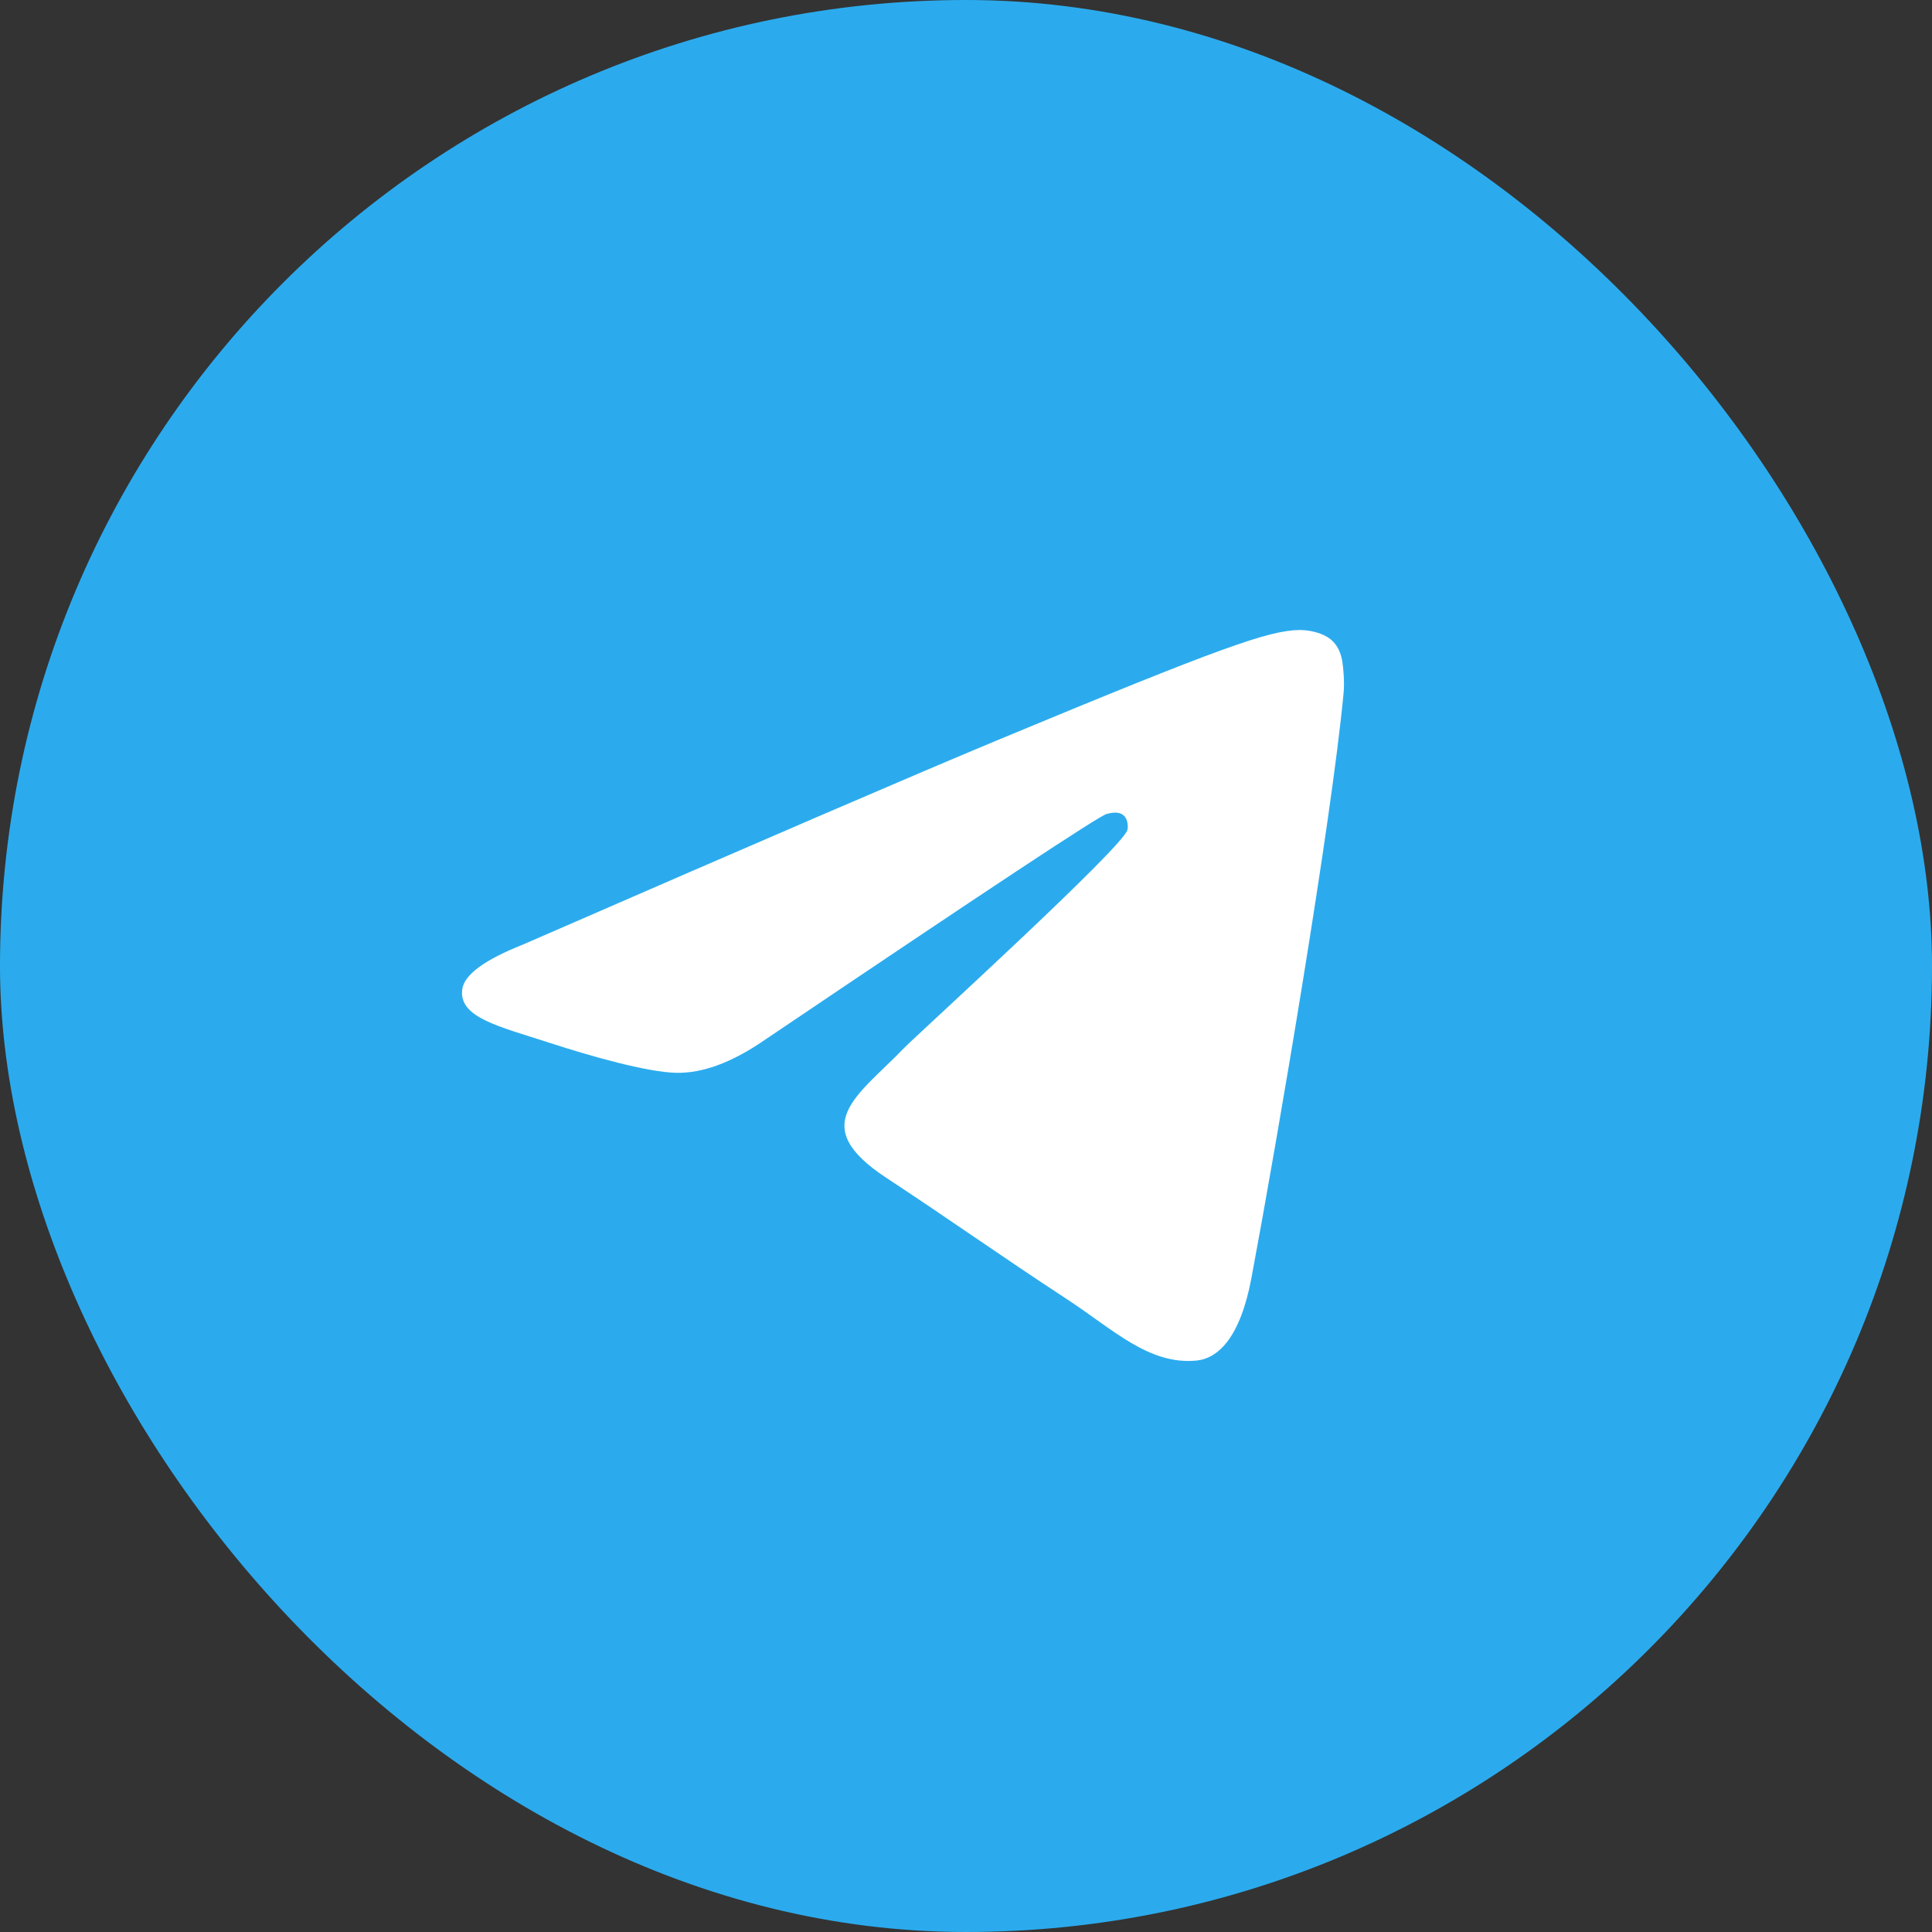 <?xml version="1.0" encoding="UTF-8"?> <svg xmlns="http://www.w3.org/2000/svg" width="45" height="45" viewBox="0 0 45 45" fill="none"><rect x="0" y="0" width="45" height="45" fill="#333333" stroke="none"/><rect width="45" height="45" rx="22.5" fill="#2BABEE"></rect><path d="M12.173 22.004C17.688 19.601 21.366 18.017 23.204 17.252C28.46 15.066 29.55 14.687 30.263 14.674C30.419 14.671 30.768 14.71 30.996 14.894C31.185 15.05 31.238 15.259 31.265 15.407C31.288 15.554 31.321 15.889 31.294 16.151C31.011 19.143 29.778 26.402 29.151 29.752C28.888 31.17 28.365 31.645 27.86 31.691C26.76 31.793 25.926 30.965 24.862 30.268C23.198 29.177 22.258 28.497 20.641 27.432C18.773 26.201 19.985 25.525 21.049 24.419C21.327 24.13 26.169 19.727 26.26 19.328C26.272 19.278 26.284 19.092 26.172 18.994C26.062 18.895 25.9 18.929 25.782 18.956C25.613 18.993 22.956 20.752 17.801 24.23C17.047 24.748 16.364 25.001 15.749 24.988C15.075 24.973 13.775 24.606 12.808 24.292C11.626 23.907 10.683 23.703 10.766 23.049C10.807 22.708 11.277 22.36 12.173 22.004Z" fill="white"></path></svg> 